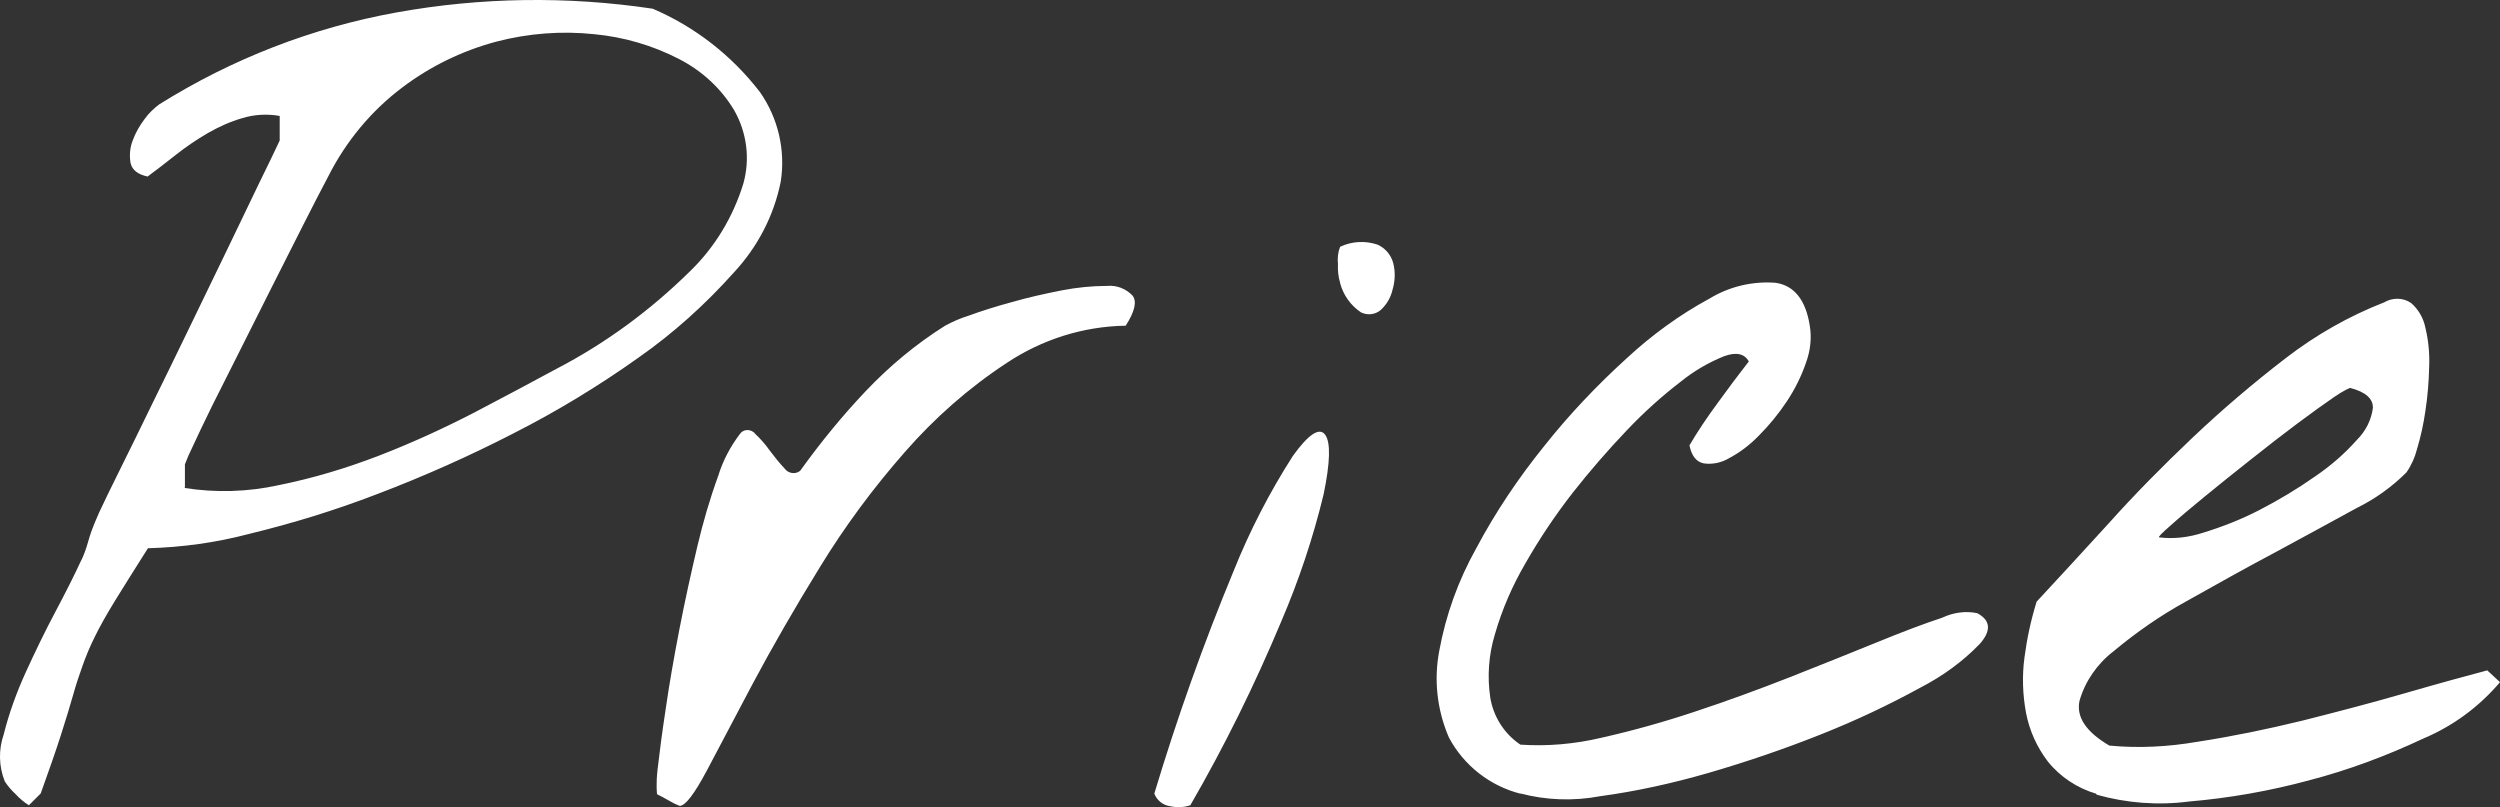 <?xml version="1.0" encoding="UTF-8"?><svg id="_レイヤー_2" xmlns="http://www.w3.org/2000/svg" viewBox="0 0 80.44 25.98"><rect x="0" y="0" width="80.44" height="25.98" fill="#333333" stroke="none"/><defs><style>.cls-1{fill:#fff;}</style></defs><g id="_レイヤー_1-2"><path id="_パス_4516" class="cls-1" d="m.15,25.13c-.19-.48-.2-1.01-.03-1.5.17-.68.41-1.34.7-1.98.31-.68.63-1.34.97-1.98s.6-1.16.79-1.57c.06-.11.11-.23.15-.34.03-.09.07-.19.1-.31.03-.11.07-.24.12-.38.05-.14.13-.33.24-.58.14-.3.36-.76.67-1.38.31-.63.66-1.33,1.04-2.12.39-.79.79-1.61,1.21-2.48s.82-1.69,1.2-2.48c.38-.79.72-1.49,1.02-2.12.31-.63.53-1.09.67-1.39v-.79c-.4-.07-.81-.05-1.2.07-.39.11-.76.28-1.11.48-.36.21-.7.44-1.03.7-.33.26-.64.5-.91.7-.32-.07-.5-.21-.55-.44-.04-.24-.02-.49.07-.72.09-.25.23-.49.39-.7.13-.18.29-.33.46-.46C7.47,1.89,10.05.89,12.76.4c2.72-.49,5.5-.53,8.24-.12,1.36.58,2.55,1.51,3.45,2.68.59.84.83,1.88.67,2.89-.22,1.09-.74,2.09-1.5,2.91-.92,1.03-1.95,1.96-3.08,2.75-1.28.91-2.63,1.73-4.03,2.44-1.42.73-2.88,1.38-4.38,1.95-1.35.52-2.72.94-4.12,1.28-1.06.28-2.15.43-3.25.46-.43.68-.79,1.25-1.06,1.69-.27.44-.49.83-.65,1.16-.15.3-.28.61-.39.92-.1.28-.21.6-.31.96-.1.35-.23.78-.39,1.28-.16.5-.38,1.13-.65,1.88l-.38.38c-.16-.1-.3-.22-.43-.36-.14-.13-.26-.27-.36-.43Zm5.78-9.43c1.01.16,2.04.13,3.04-.09,1.09-.22,2.16-.54,3.2-.94,1.04-.4,2.07-.87,3.06-1.38.98-.51,1.87-.99,2.67-1.42,1.58-.82,3.02-1.88,4.29-3.13.81-.78,1.4-1.76,1.73-2.84.22-.79.11-1.63-.29-2.34-.42-.71-1.04-1.28-1.78-1.66-.85-.44-1.78-.71-2.73-.8-1.05-.11-2.12-.03-3.15.24-1.09.29-2.12.79-3.02,1.47-1.01.76-1.82,1.74-2.39,2.87-.23.43-.5.96-.82,1.59-.32.63-.65,1.28-.99,1.96-.34.68-.68,1.36-1.02,2.03-.34.67-.64,1.28-.91,1.81-.26.53-.47.97-.63,1.32-.09.18-.17.36-.24.55v.75Zm15.21,9.84s-.04-.29.02-.8c.06-.51.14-1.15.26-1.93.11-.77.26-1.63.44-2.56.18-.93.38-1.83.58-2.68.18-.76.4-1.52.67-2.26.15-.49.39-.94.7-1.35.1-.14.29-.16.43-.06.02.01.04.03.05.05.18.17.34.35.48.55.15.2.31.4.48.58.11.15.33.19.48.08.01,0,.02-.02.03-.03.64-.89,1.34-1.75,2.1-2.55.76-.8,1.61-1.51,2.55-2.1.24-.13.49-.24.75-.32.41-.15.88-.3,1.4-.44.52-.15,1.06-.27,1.62-.38.47-.09.95-.14,1.44-.14.31-.03.61.09.82.31.15.19.07.52-.22.97-1.36.02-2.69.44-3.83,1.2-1.22.8-2.32,1.77-3.28,2.87-1.01,1.15-1.93,2.39-2.73,3.7-.82,1.33-1.53,2.57-2.14,3.71l-1.5,2.84c-.4.75-.69,1.13-.87,1.13-.11-.04-.21-.09-.31-.15-.18-.1-.32-.18-.41-.22Zm16,0c.73-2.43,1.58-4.82,2.55-7.16.52-1.3,1.16-2.54,1.91-3.71.51-.71.86-.93,1.04-.68.18.25.16.89-.05,1.91-.34,1.41-.8,2.78-1.37,4.11-.85,2.03-1.82,4-2.92,5.9-.21.07-.43.08-.65.03-.23-.03-.43-.19-.51-.41h0Zm5.98-16.44c-.06-.2-.08-.41-.07-.61-.02-.19,0-.37.07-.55.38-.18.81-.2,1.2-.07.25.11.44.33.51.6.07.28.06.56-.02.84-.06.26-.19.49-.39.67-.18.15-.43.17-.63.07-.33-.22-.57-.56-.67-.94h0Zm5.81,16.44c-.99-.25-1.83-.91-2.31-1.81-.38-.88-.49-1.85-.31-2.79.21-1.15.61-2.26,1.18-3.28.62-1.17,1.36-2.27,2.19-3.3.81-1.02,1.7-1.96,2.67-2.84.8-.74,1.69-1.39,2.65-1.91.64-.39,1.39-.57,2.14-.51.59.09.96.55,1.09,1.37.07.4.02.82-.12,1.2-.15.44-.36.86-.62,1.25-.26.39-.56.76-.89,1.09-.28.29-.6.54-.96.73-.25.15-.54.21-.82.17-.24-.05-.39-.24-.46-.58.27-.46.58-.92.92-1.38.34-.47.67-.91.99-1.32-.14-.25-.4-.31-.79-.17-.5.2-.98.48-1.4.82-.61.47-1.19.99-1.72,1.55-.62.65-1.21,1.33-1.76,2.03-.56.72-1.07,1.48-1.52,2.27-.42.72-.75,1.48-.98,2.28-.2.66-.25,1.35-.15,2.03.1.62.45,1.17.97,1.52.87.06,1.75-.02,2.6-.22,1.02-.23,2.02-.51,3.01-.84,1.03-.34,2.04-.71,3.06-1.11,1.01-.4,1.94-.77,2.77-1.11s1.54-.61,2.12-.8c.36-.17.76-.23,1.14-.15.43.23.46.56.08.99-.55.57-1.2,1.04-1.9,1.4-1.02.56-2.08,1.06-3.16,1.49-1.2.48-2.43.9-3.67,1.26-1.14.33-2.31.59-3.49.75-.85.16-1.73.13-2.56-.09Zm18.52,0c-.61-.18-1.16-.54-1.56-1.04-.35-.46-.59-.99-.7-1.56-.11-.59-.13-1.2-.05-1.79.08-.61.21-1.21.39-1.79.68-.73,1.45-1.57,2.31-2.51.85-.95,1.76-1.87,2.72-2.78.95-.9,1.95-1.75,2.99-2.55.96-.74,2.03-1.35,3.16-1.79.27-.16.61-.16.87.02.24.21.4.49.46.8.1.41.14.84.12,1.27-.01.47-.05.94-.12,1.4-.06.42-.15.83-.27,1.23-.07.27-.18.52-.34.75-.46.46-1,.85-1.59,1.14-.79.43-1.66.91-2.61,1.42-.96.51-1.91,1.04-2.87,1.58-.84.46-1.63,1.01-2.36,1.62-.52.4-.91.96-1.09,1.59-.11.52.21,1,.96,1.44.94.09,1.89.04,2.82-.12,1.11-.17,2.23-.4,3.38-.68,1.15-.29,2.26-.58,3.33-.89,1.07-.31,1.95-.55,2.63-.73l.41.38c-.67.79-1.51,1.41-2.46,1.81-1.19.56-2.42,1.02-3.69,1.35-1.26.34-2.56.57-3.86.68-1,.13-2.01.05-2.97-.22Zm8.17-13.06s-.19.07-.51.29c-.32.22-.71.5-1.18.85-.47.35-.97.74-1.5,1.16-.53.42-1.02.81-1.47,1.18-.44.36-.82.68-1.11.94-.3.26-.42.39-.38.39.48.06.96,0,1.42-.15.62-.19,1.23-.43,1.81-.73.62-.32,1.22-.68,1.79-1.08.5-.34.95-.73,1.35-1.18.28-.28.46-.64.51-1.02.01-.3-.23-.52-.74-.65Z"/></g></svg>